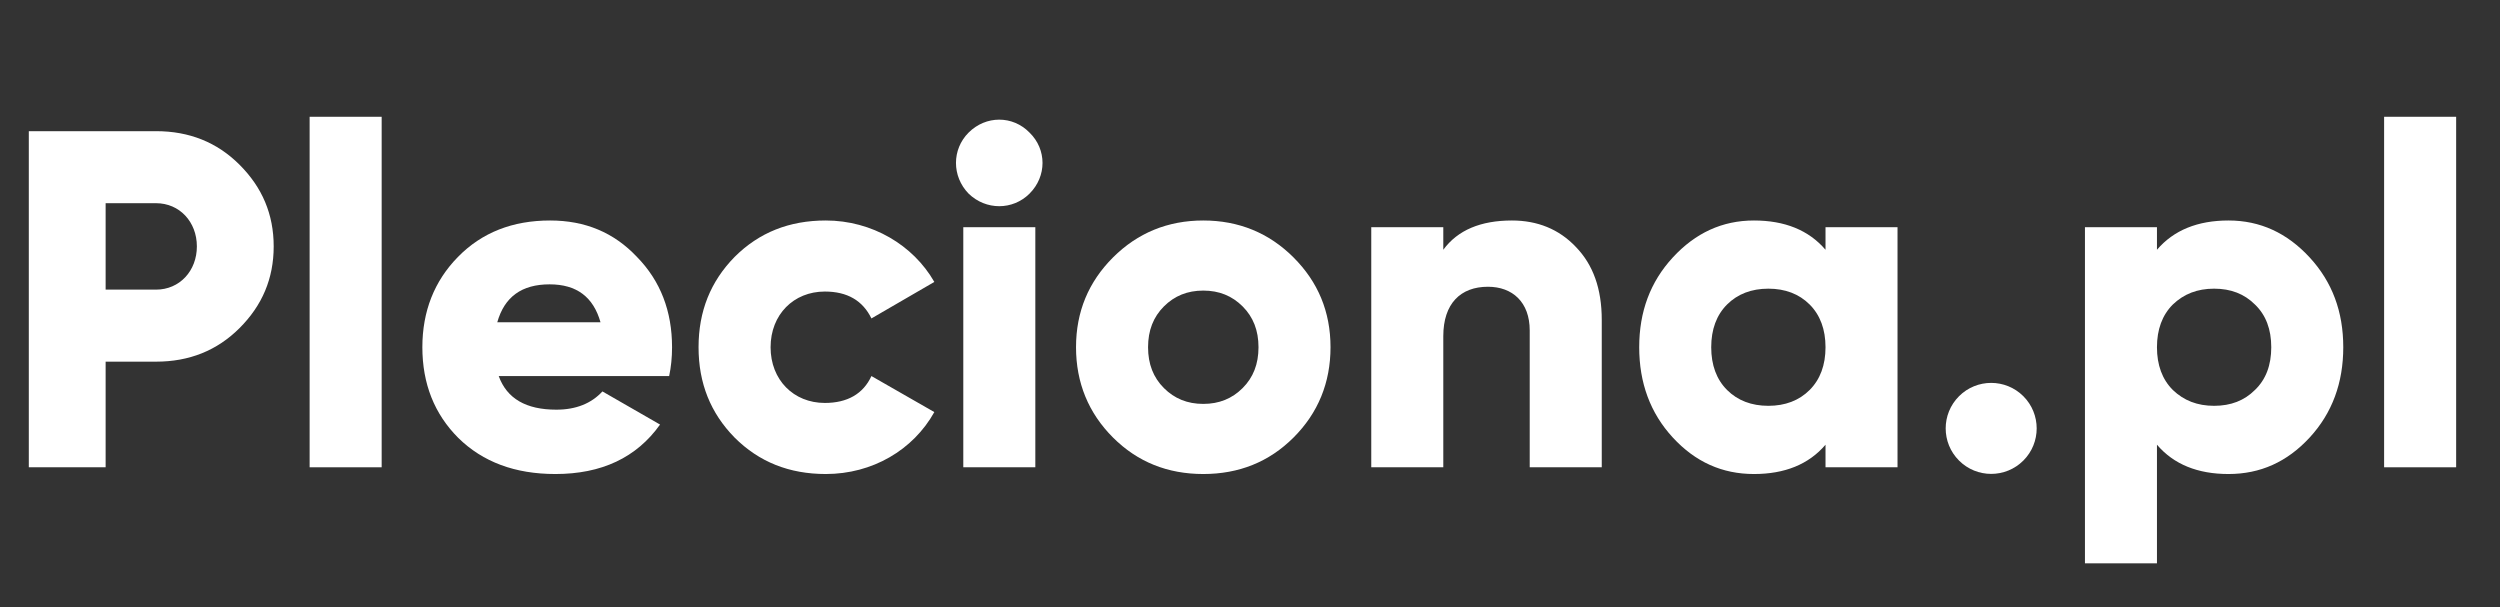 <svg width="107" height="26" viewBox="0 0 107 26" fill="none" xmlns="http://www.w3.org/2000/svg">
<rect x="0" y="0" width="107" height="26" fill="#333333" stroke="none"/>
<path d="M105.123 20H102.04V4.998H105.123V20Z" fill="white"/>
<path d="M95.381 9.437C96.737 9.437 97.888 9.971 98.854 11.019C99.82 12.067 100.292 13.341 100.292 14.862C100.292 16.383 99.82 17.678 98.854 18.726C97.888 19.774 96.737 20.288 95.381 20.288C94.065 20.288 93.038 19.877 92.318 19.034V24.11H89.236V9.724H92.318V10.69C93.038 9.848 94.065 9.437 95.381 9.437ZM92.997 16.691C93.469 17.143 94.045 17.369 94.764 17.369C95.483 17.369 96.059 17.143 96.511 16.691C96.984 16.239 97.21 15.623 97.21 14.862C97.21 14.102 96.984 13.485 96.511 13.033C96.059 12.581 95.483 12.355 94.764 12.355C94.045 12.355 93.469 12.581 92.997 13.033C92.544 13.485 92.318 14.102 92.318 14.862C92.318 15.623 92.544 16.239 92.997 16.691Z" fill="white"/>
<path d="M86.6 19.712C85.839 20.473 84.606 20.473 83.846 19.712C83.085 18.952 83.085 17.719 83.846 16.958C84.606 16.198 85.839 16.198 86.6 16.958C87.36 17.719 87.36 18.952 86.6 19.712Z" fill="white"/>
<path d="M78.132 10.69V9.724H81.214V20H78.132V19.034C77.412 19.877 76.385 20.288 75.069 20.288C73.713 20.288 72.562 19.774 71.596 18.726C70.63 17.678 70.158 16.383 70.158 14.862C70.158 13.341 70.63 12.067 71.596 11.019C72.562 9.971 73.713 9.437 75.069 9.437C76.385 9.437 77.412 9.848 78.132 10.69ZM73.918 16.691C74.371 17.143 74.967 17.369 75.686 17.369C76.405 17.369 77.001 17.143 77.453 16.691C77.905 16.239 78.132 15.623 78.132 14.862C78.132 14.102 77.905 13.485 77.453 13.033C77.001 12.581 76.405 12.355 75.686 12.355C74.967 12.355 74.371 12.581 73.918 13.033C73.466 13.485 73.24 14.102 73.24 14.862C73.24 15.623 73.466 16.239 73.918 16.691Z" fill="white"/>
<path d="M64.711 9.437C65.801 9.437 66.725 9.807 67.445 10.567C68.184 11.327 68.555 12.355 68.555 13.691V20H65.472V14.143C65.472 12.93 64.732 12.273 63.684 12.273C62.512 12.273 61.773 12.992 61.773 14.39V20H58.69V9.724H61.773V10.69C62.389 9.848 63.376 9.437 64.711 9.437Z" fill="white"/>
<path d="M55.364 18.726C54.316 19.774 53.021 20.288 51.5 20.288C49.979 20.288 48.685 19.774 47.636 18.726C46.588 17.678 46.054 16.383 46.054 14.862C46.054 13.341 46.588 12.067 47.636 11.019C48.685 9.971 49.979 9.437 51.5 9.437C53.021 9.437 54.316 9.971 55.364 11.019C56.412 12.067 56.946 13.341 56.946 14.862C56.946 16.383 56.412 17.678 55.364 18.726ZM49.815 16.609C50.267 17.061 50.822 17.287 51.5 17.287C52.178 17.287 52.733 17.061 53.185 16.609C53.638 16.157 53.864 15.582 53.864 14.862C53.864 14.143 53.638 13.568 53.185 13.115C52.733 12.663 52.178 12.437 51.5 12.437C50.822 12.437 50.267 12.663 49.815 13.115C49.363 13.568 49.137 14.143 49.137 14.862C49.137 15.582 49.363 16.157 49.815 16.609Z" fill="white"/>
<path d="M44.065 8.286C43.346 9.005 42.195 9.005 41.455 8.286C40.736 7.546 40.736 6.395 41.455 5.676C42.195 4.936 43.346 4.936 44.065 5.676C44.805 6.395 44.805 7.546 44.065 8.286ZM44.312 20H41.229V9.724H44.312V20Z" fill="white"/>
<path d="M35.344 20.288C33.782 20.288 32.487 19.774 31.439 18.726C30.412 17.678 29.898 16.404 29.898 14.862C29.898 13.321 30.412 12.047 31.439 10.999C32.487 9.95 33.782 9.437 35.344 9.437C37.317 9.437 39.084 10.485 39.989 12.067L37.297 13.629C36.927 12.869 36.269 12.478 35.303 12.478C33.967 12.478 32.981 13.465 32.981 14.862C32.981 16.26 33.967 17.246 35.303 17.246C36.269 17.246 36.947 16.856 37.297 16.095L39.989 17.637C39.084 19.26 37.338 20.288 35.344 20.288Z" fill="white"/>
<path d="M28.64 16.095H21.345C21.694 17.061 22.516 17.534 23.811 17.534C24.654 17.534 25.311 17.267 25.784 16.753L28.25 18.171C27.243 19.589 25.743 20.288 23.77 20.288C22.044 20.288 20.666 19.774 19.618 18.746C18.591 17.719 18.077 16.424 18.077 14.862C18.077 13.321 18.591 12.026 19.598 10.999C20.625 9.95 21.941 9.437 23.544 9.437C25.044 9.437 26.277 9.95 27.264 10.999C28.27 12.026 28.764 13.321 28.764 14.862C28.764 15.294 28.723 15.705 28.64 16.095ZM21.283 13.794H25.702C25.393 12.704 24.674 12.17 23.523 12.17C22.331 12.17 21.591 12.704 21.283 13.794Z" fill="white"/>
<path d="M16.335 20H13.252V4.998H16.335V20Z" fill="white"/>
<path d="M1.233 5.614H6.679C8.097 5.614 9.289 6.087 10.255 7.053C11.221 8.019 11.714 9.169 11.714 10.546C11.714 11.923 11.221 13.074 10.255 14.04C9.289 15.006 8.097 15.479 6.679 15.479H4.521V20H1.233V5.614ZM4.521 12.396H6.679C7.686 12.396 8.426 11.595 8.426 10.546C8.426 9.498 7.686 8.697 6.679 8.697H4.521V12.396Z" fill="white"/>
</svg>
